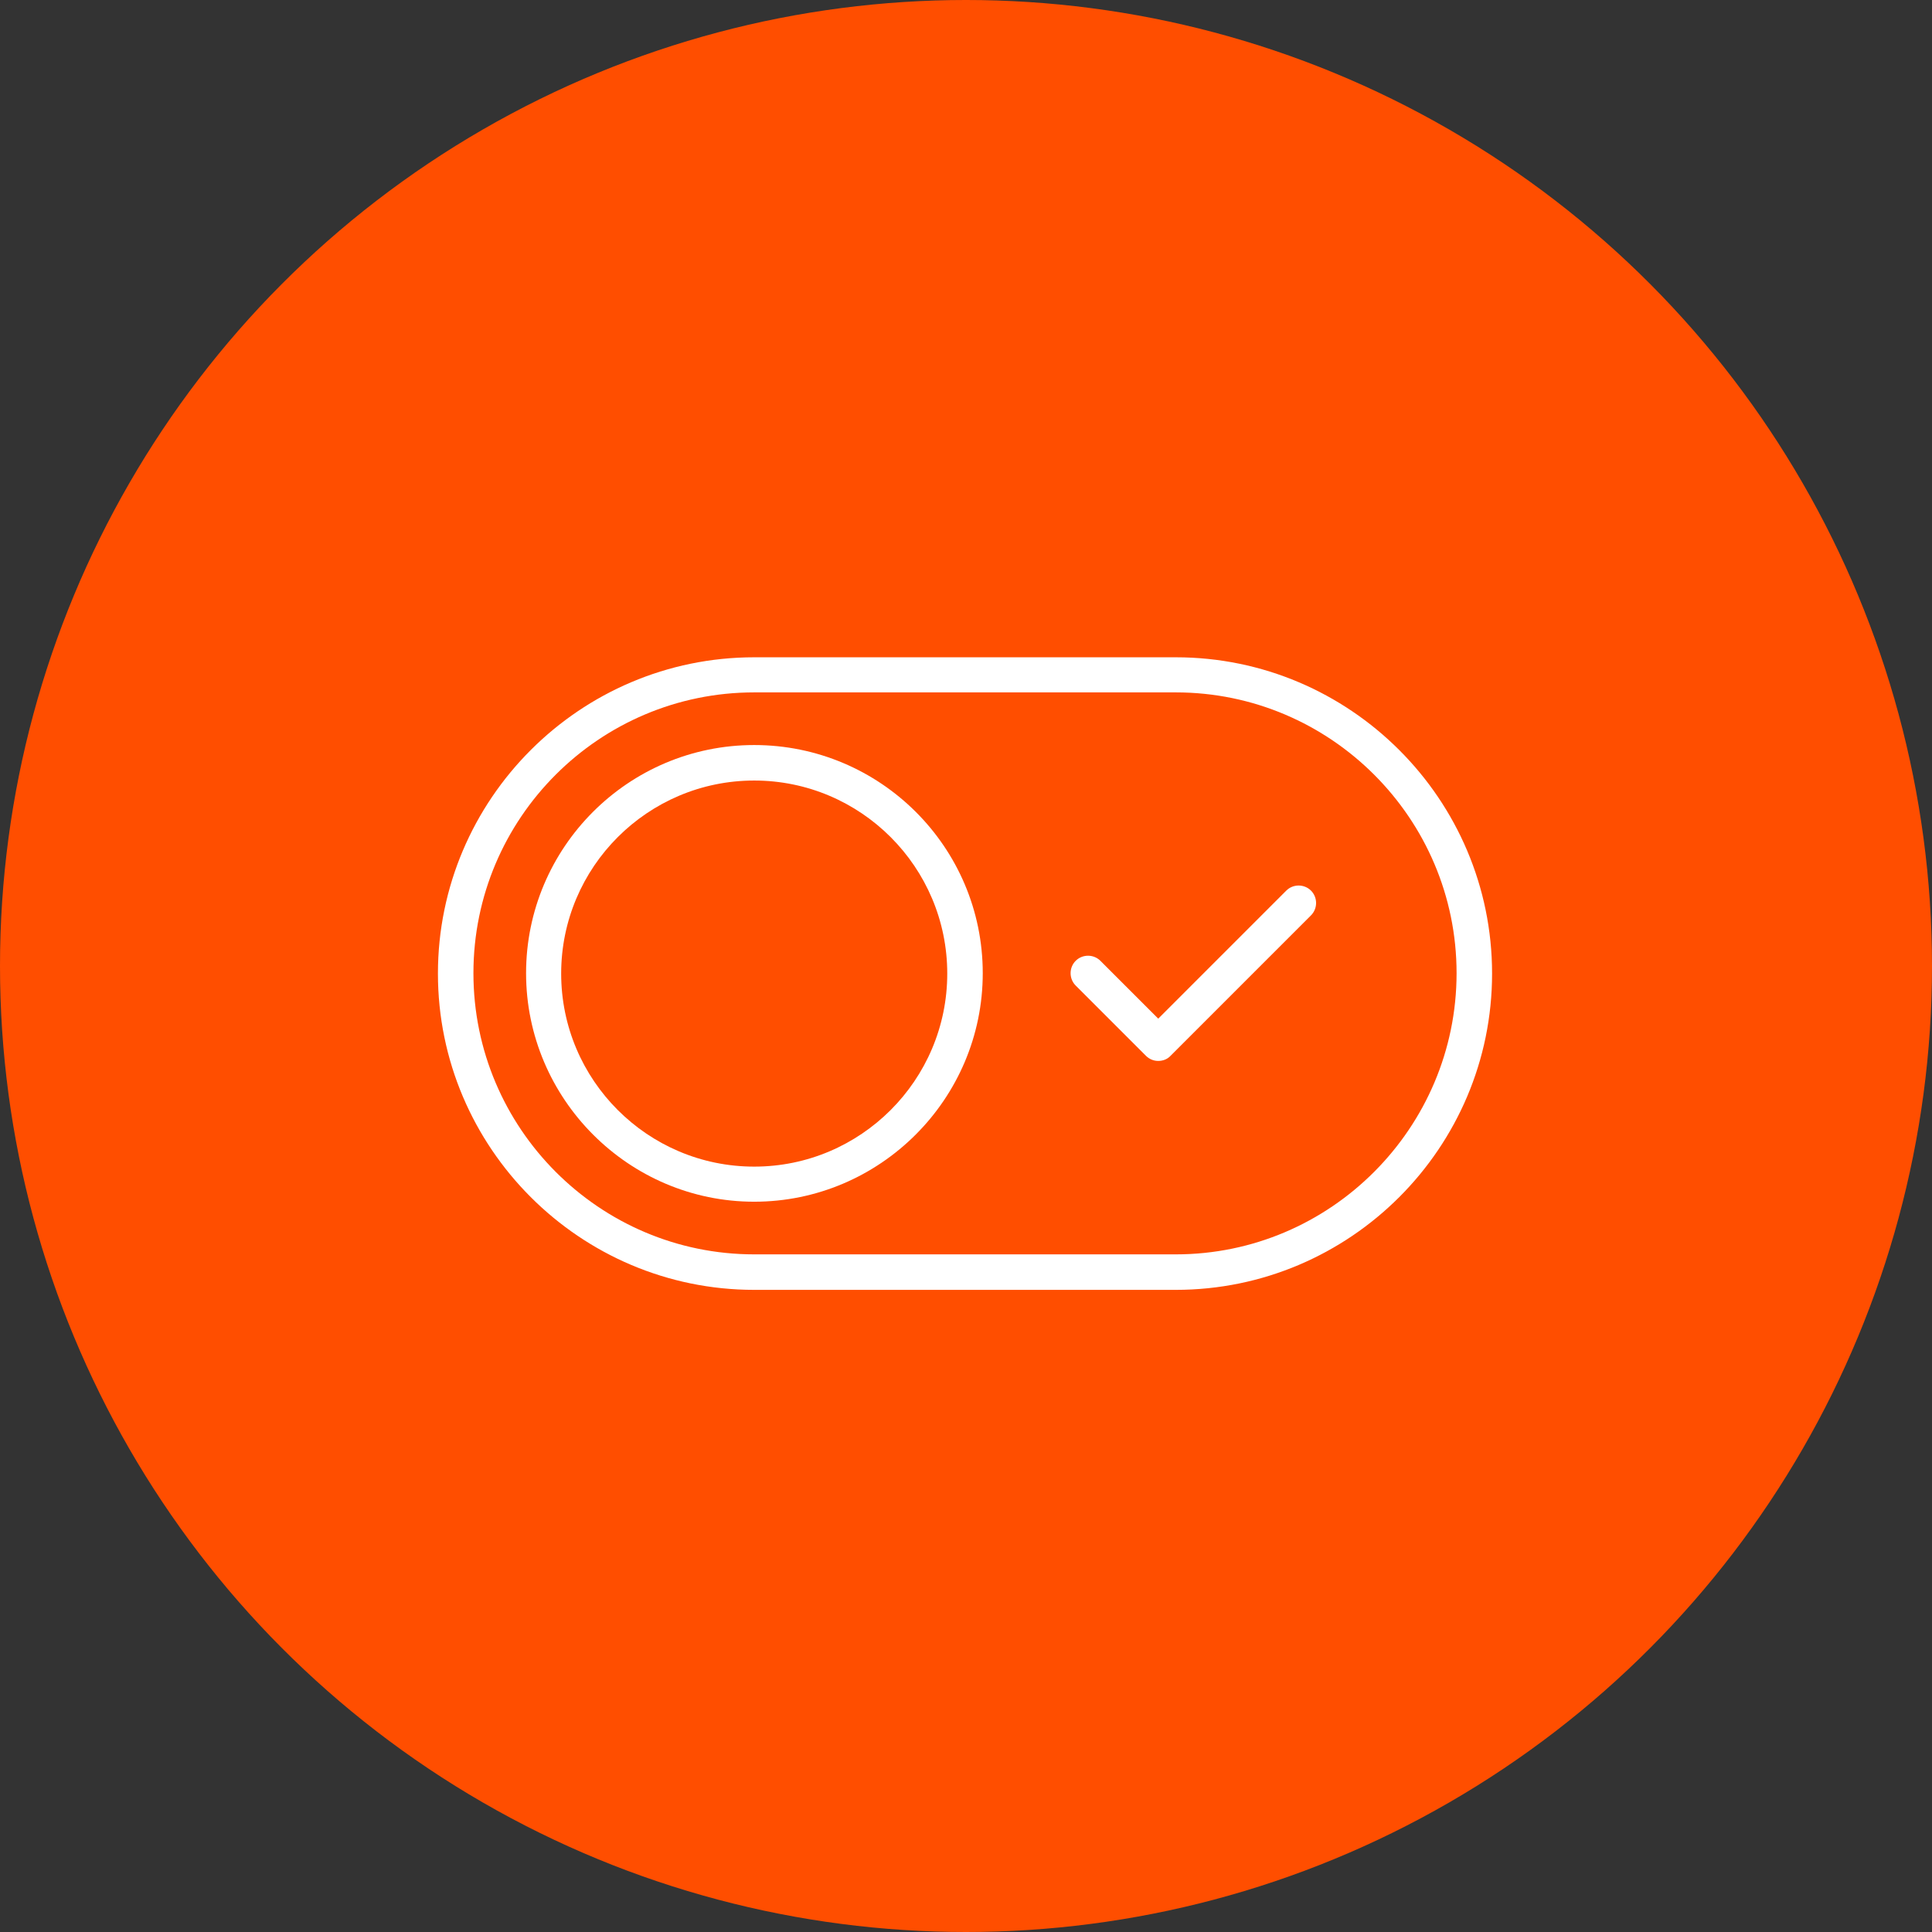 <?xml version="1.0" encoding="UTF-8"?> <svg xmlns="http://www.w3.org/2000/svg" id="Layer_2" viewBox="0 0 48.44 48.44"><rect x="0" y="0" width="48.44" height="48.44" fill="#333333" stroke="none"/><g id="Camada_1"><circle cx="24.22" cy="24.22" r="24.22" style="fill:#ff4e00;"></circle><path d="m29.48,16.48h-10.57c-4.37,0-7.93,3.56-7.93,7.93s3.56,7.93,7.93,7.93h10.57c4.37,0,7.93-3.56,7.93-7.93s-3.56-7.93-7.93-7.93h0Zm0,14.97h-10.57c-3.88,0-7.04-3.16-7.04-7.05s3.16-7.04,7.04-7.04h10.57c3.88,0,7.04,3.16,7.04,7.04s-3.16,7.05-7.04,7.05h0Z" style="fill:#fff;"></path><path d="m18.91,18.68c-3.16,0-5.72,2.57-5.72,5.72s2.57,5.73,5.72,5.73,5.73-2.57,5.73-5.73-2.57-5.72-5.73-5.72h0Zm0,10.57c-2.67,0-4.84-2.17-4.84-4.84s2.17-4.84,4.84-4.84,4.84,2.17,4.84,4.84-2.17,4.84-4.84,4.84h0Z" style="fill:#fff;"></path><path d="m32.25,22.33l-3.21,3.21-1.45-1.45c-.17-.17-.45-.17-.62,0-.17.17-.17.45,0,.62l1.76,1.76c.09.09.2.13.31.13s.23-.04.31-.13l3.52-3.52c.17-.17.17-.45,0-.62-.17-.17-.45-.17-.62,0h0Z" style="fill:#fff;"></path></g></svg> 